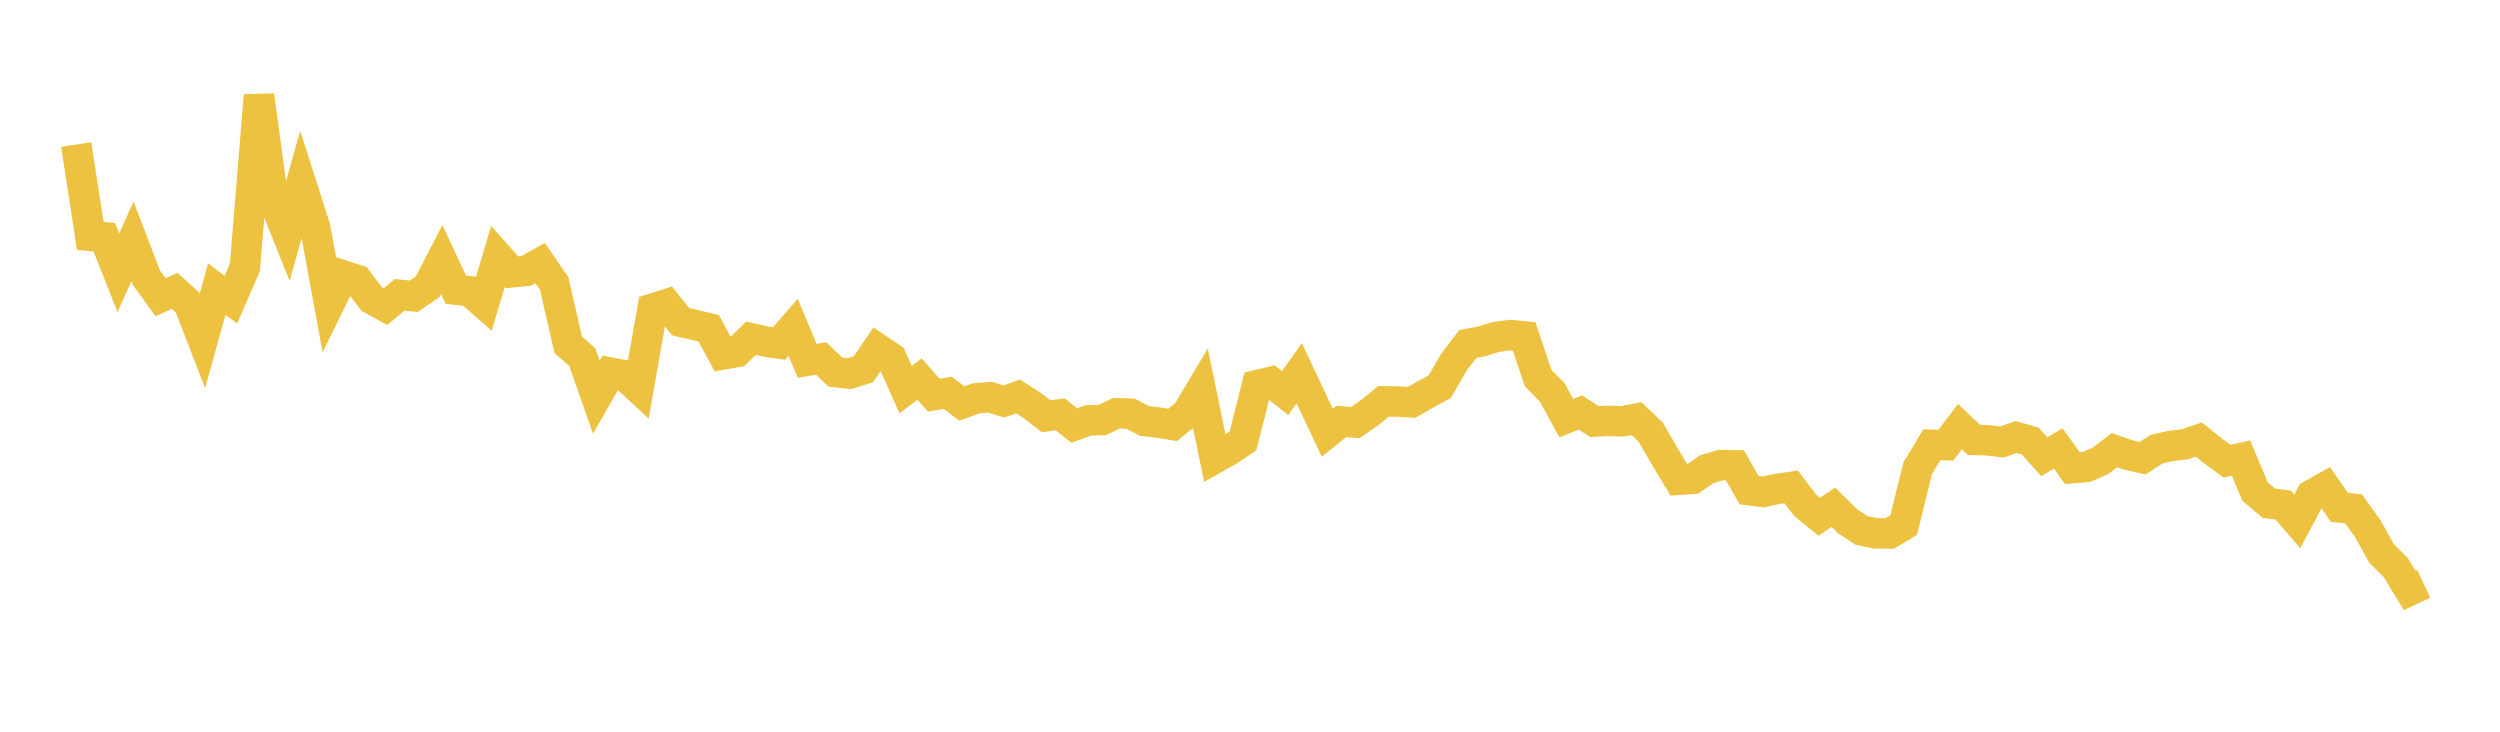 <svg width="164" height="48" xmlns="http://www.w3.org/2000/svg" xmlns:xlink="http://www.w3.org/1999/xlink"><path fill="none" stroke="rgb(237,194,64)" stroke-width="2" d="M5,9.479L5.922,15.476L6.844,15.563L7.766,17.897L8.689,15.828L9.611,18.227L10.533,19.496L11.455,19.078L12.377,19.913L13.299,22.291L14.222,18.962L15.144,19.659L16.066,17.538L16.988,6.259L17.91,13.027L18.832,15.325L19.754,12.053L20.677,14.941L21.599,19.954L22.521,18.076L23.443,18.373L24.365,19.602L25.287,20.114L26.21,19.341L27.132,19.436L28.054,18.809L28.976,17.027L29.898,18.998L30.82,19.109L31.743,19.917L32.665,16.829L33.587,17.864L34.509,17.775L35.431,17.255L36.353,18.595L37.275,22.621L38.198,23.423L39.12,26.055L40.042,24.443L40.964,24.623L41.886,25.479L42.808,20.249L43.731,19.956L44.653,21.104L45.575,21.316L46.497,21.538L47.419,23.252L48.341,23.091L49.263,22.188L50.186,22.4L51.108,22.536L52.03,21.474L52.952,23.668L53.874,23.516L54.796,24.407L55.719,24.512L56.641,24.226L57.563,22.865L58.485,23.487L59.407,25.559L60.329,24.867L61.251,25.925L62.174,25.769L63.096,26.472L64.018,26.135L64.94,26.057L65.862,26.337L66.784,26.005L67.707,26.599L68.629,27.308L69.551,27.181L70.473,27.917L71.395,27.576L72.317,27.551L73.24,27.109L74.162,27.135L75.084,27.62L76.006,27.72L76.928,27.875L77.85,27.128L78.772,25.585L79.695,30.066L80.617,29.542L81.539,28.931L82.461,25.269L83.383,25.047L84.305,25.783L85.228,24.484L86.15,26.436L87.072,28.387L87.994,27.647L88.916,27.722L89.838,27.079L90.76,26.326L91.683,26.341L92.605,26.392L93.527,25.869L94.449,25.366L95.371,23.764L96.293,22.563L97.216,22.392L98.138,22.102L99.06,21.979L99.982,22.066L100.904,24.806L101.826,25.741L102.749,27.433L103.671,27.055L104.593,27.654L105.515,27.61L106.437,27.642L107.359,27.461L108.281,28.34L109.204,29.939L110.126,31.472L111.048,31.412L111.97,30.777L112.892,30.51L113.814,30.527L114.737,32.153L115.659,32.271L116.581,32.075L117.503,31.941L118.425,33.149L119.347,33.899L120.269,33.274L121.192,34.186L122.114,34.798L123.036,34.987L123.958,34.996L124.88,34.448L125.802,30.713L126.725,29.18L127.647,29.204L128.569,27.991L129.491,28.855L130.413,28.885L131.335,28.998L132.257,28.668L133.18,28.932L134.102,29.959L135.024,29.423L135.946,30.709L136.868,30.633L137.79,30.233L138.713,29.529L139.635,29.85L140.557,30.06L141.479,29.46L142.401,29.255L143.323,29.146L144.246,28.834L145.168,29.577L146.09,30.255L147.012,30.05L147.934,32.251L148.856,33.021L149.778,33.129L150.701,34.204L151.623,32.471L152.545,31.958L153.467,33.29L154.389,33.375L155.311,34.657L156.234,36.31L157.156,37.227L158.078,38.735L159,38.303"></path></svg>